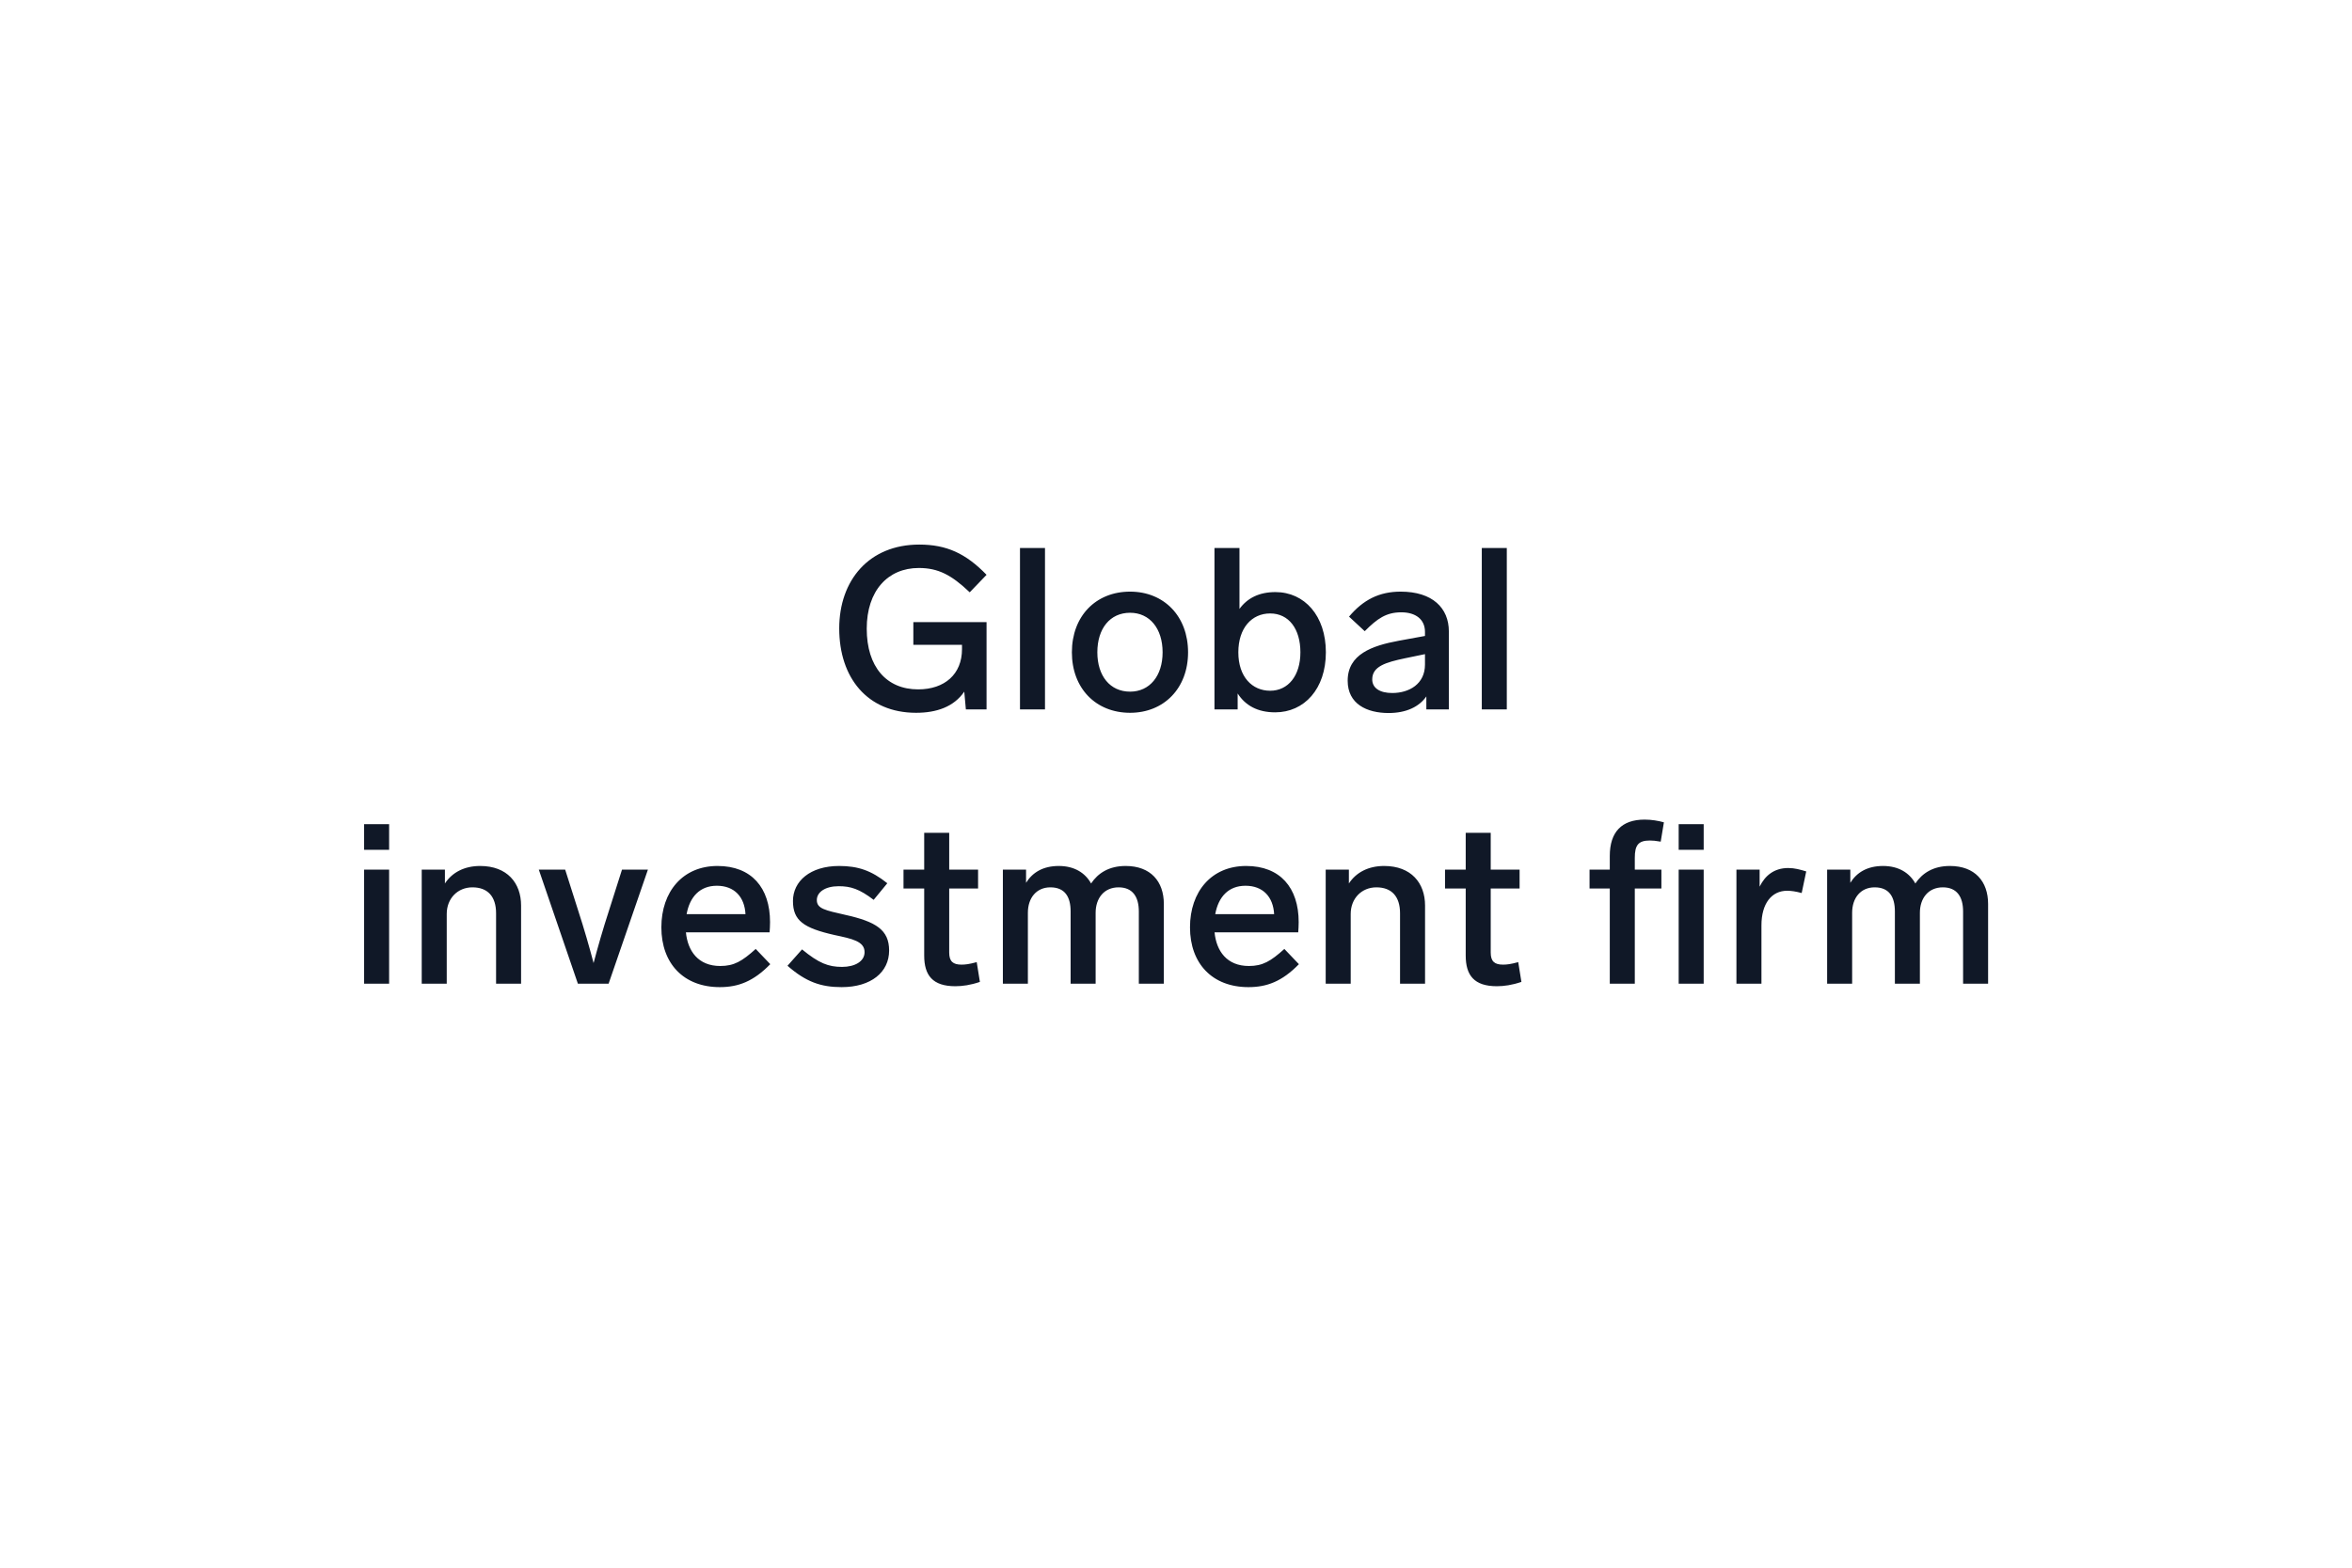 <svg width="600" height="400" viewBox="0 0 600 400" fill="none" xmlns="http://www.w3.org/2000/svg">
<rect width="600" height="400" fill="white"/>
<path d="M232.996 164.528V158.728H251.672V181H246.394L245.988 176.476C243.32 180.362 238.912 181.87 233.692 181.87C221.222 181.87 214.088 172.88 214.088 160.352C214.088 148.056 221.686 138.95 234.504 138.95C241.464 138.95 246.394 141.212 251.672 146.664L247.38 151.13C242.682 146.664 239.318 144.924 234.388 144.924C226.5 144.924 221.106 150.724 221.106 160.41C221.106 170.154 226.152 175.896 234.214 175.896C241 175.896 245.408 172.01 245.408 165.63V164.528H232.996ZM266.58 139.82V181H260.2V139.82H266.58ZM288.288 150.956C296.93 150.956 303.078 157.22 303.078 166.442C303.078 175.606 296.93 181.87 288.288 181.87C279.53 181.87 273.44 175.606 273.44 166.442C273.44 157.22 279.53 150.956 288.288 150.956ZM288.288 156.35C283.184 156.35 279.936 160.352 279.936 166.442C279.936 172.474 283.184 176.476 288.288 176.476C293.276 176.476 296.582 172.474 296.582 166.442C296.582 160.352 293.276 156.35 288.288 156.35ZM325.356 151.072C332.78 151.072 338.232 157.104 338.232 166.442C338.232 175.78 332.722 181.754 325.298 181.754C320.832 181.754 317.7 180.014 315.728 176.94V181H309.812V139.82H316.192V155.364C318.164 152.638 321.18 151.072 325.356 151.072ZM324.022 176.244C328.604 176.244 331.736 172.416 331.736 166.442C331.736 160.468 328.778 156.524 324.022 156.524C319.324 156.524 315.902 160.236 315.902 166.442C315.902 172.706 319.44 176.244 324.022 176.244ZM357.309 150.956C365.429 150.956 369.605 155.132 369.605 161.106V181H363.863V177.694C362.007 180.362 358.701 181.928 354.235 181.928C348.667 181.928 343.795 179.608 343.795 173.692C343.795 166.964 349.943 164.76 356.845 163.484L363.515 162.266V161.222C363.515 158.032 361.137 156.234 357.483 156.234C353.597 156.234 351.335 157.858 348.145 161.048L344.143 157.336C347.739 153.044 351.857 150.956 357.309 150.956ZM355.163 176.824C359.513 176.824 363.515 174.504 363.515 169.574V166.906L358.469 167.95C353.481 168.994 350.059 170.038 350.059 173.344C350.059 175.548 351.973 176.824 355.163 176.824ZM384.388 139.82V181H378.008V139.82H384.388ZM99.266 210.284V216.838H92.886V210.284H99.266ZM99.266 221.884V251H92.886V221.884H99.266ZM122.489 220.956C129.391 220.956 132.929 225.306 132.929 231.048V251H126.549V233.02C126.549 228.728 124.403 226.408 120.517 226.408C116.747 226.408 113.963 229.25 113.963 233.194V251H107.583V221.884H113.499V225.422C115.355 222.58 118.487 220.956 122.489 220.956ZM158.675 221.884H165.287L155.253 251H147.423L137.447 221.884H144.175L147.365 231.918C149.105 237.254 150.381 241.778 151.425 245.722C152.469 241.778 153.745 237.254 155.485 231.918L158.675 221.884ZM192.785 242.126L196.497 246.012C192.205 250.42 188.319 251.87 183.621 251.87C174.399 251.87 168.715 245.838 168.715 236.616C168.715 227.51 174.167 220.956 183.041 220.956C191.683 220.956 196.439 226.466 196.439 235.282C196.439 236.036 196.381 237.312 196.323 237.892H174.979C175.443 242.648 178.111 246.476 183.737 246.476C187.275 246.476 189.305 245.258 192.785 242.126ZM182.867 226.002C178.575 226.002 175.965 228.786 175.153 233.252H190.175C189.943 228.844 187.333 226.002 182.867 226.002ZM214.058 220.956C218.872 220.956 222.294 222.116 226.354 225.364L222.874 229.598C219.22 226.814 217.016 226.118 213.942 226.118C210.52 226.118 208.374 227.626 208.374 229.656C208.374 231.86 210.52 232.266 215.624 233.426C223.454 235.166 226.818 237.254 226.818 242.532C226.818 248.042 222.236 251.87 214.696 251.87C209.418 251.87 205.59 250.536 200.892 246.418L204.604 242.242C208.896 245.78 211.332 246.708 214.812 246.708C218.06 246.708 220.554 245.316 220.554 242.938C220.554 240.154 217.306 239.516 212.956 238.588C204.952 236.79 202.284 234.876 202.284 229.888C202.284 224.842 206.692 220.956 214.058 220.956ZM249.162 245.49L249.974 250.536C247.596 251.348 245.508 251.638 243.71 251.638C237.91 251.638 235.764 248.854 235.764 243.808V226.698H230.486V221.884H235.764V212.488H242.144V221.884H249.51V226.698H242.144V243.054C242.144 245.316 243.13 246.128 245.276 246.128C246.262 246.128 247.248 246.012 249.162 245.49ZM287.154 220.956C293.534 220.956 296.898 224.9 296.898 230.642V251H290.518V232.556C290.518 228.844 288.952 226.408 285.356 226.408C281.644 226.408 279.498 229.192 279.498 232.904V251H273.118V232.556C273.118 228.844 271.668 226.408 267.956 226.408C264.418 226.408 262.214 229.076 262.214 232.904V251H255.834V221.884H261.75V225.248C263.374 222.638 266.042 220.956 270.102 220.956C274.046 220.956 276.83 222.696 278.338 225.422C280.078 222.812 282.862 220.956 287.154 220.956ZM327.642 242.126L331.354 246.012C327.062 250.42 323.176 251.87 318.478 251.87C309.256 251.87 303.572 245.838 303.572 236.616C303.572 227.51 309.024 220.956 317.898 220.956C326.54 220.956 331.296 226.466 331.296 235.282C331.296 236.036 331.238 237.312 331.18 237.892H309.836C310.3 242.648 312.968 246.476 318.594 246.476C322.132 246.476 324.162 245.258 327.642 242.126ZM317.724 226.002C313.432 226.002 310.822 228.786 310.01 233.252H325.032C324.8 228.844 322.19 226.002 317.724 226.002ZM353.094 220.956C359.996 220.956 363.534 225.306 363.534 231.048V251H357.154V233.02C357.154 228.728 355.008 226.408 351.122 226.408C347.352 226.408 344.568 229.25 344.568 233.194V251H338.188V221.884H344.104V225.422C345.96 222.58 349.092 220.956 353.094 220.956ZM387.304 245.49L388.116 250.536C385.738 251.348 383.65 251.638 381.852 251.638C376.052 251.638 373.906 248.854 373.906 243.808V226.698H368.628V221.884H373.906V212.488H380.286V221.884H387.652V226.698H380.286V243.054C380.286 245.316 381.272 246.128 383.418 246.128C384.404 246.128 385.39 246.012 387.304 245.49ZM420.868 214.46C417.91 214.46 417.04 215.678 417.04 218.868V221.884H423.826V226.698H417.04V251H410.66V226.698H405.498V221.884H410.66V218.404C410.66 212.256 413.734 209.124 419.534 209.124C421.332 209.124 423.014 209.414 424.464 209.82L423.652 214.75C422.376 214.518 421.564 214.46 420.868 214.46ZM428.234 210.284H434.614V216.838H428.234V210.284ZM428.234 251V221.884H434.614V251H428.234ZM456.192 221.478C457.816 221.478 459.266 221.884 460.774 222.348L459.614 227.858C458.106 227.452 456.946 227.278 455.902 227.278C451.958 227.278 449.348 230.526 449.348 236.094V251H442.968V221.884H448.884V226.234C450.276 223.392 452.596 221.478 456.192 221.478ZM497.425 220.956C503.805 220.956 507.169 224.9 507.169 230.642V251H500.789V232.556C500.789 228.844 499.223 226.408 495.627 226.408C491.915 226.408 489.769 229.192 489.769 232.904V251H483.389V232.556C483.389 228.844 481.939 226.408 478.227 226.408C474.689 226.408 472.485 229.076 472.485 232.904V251H466.105V221.884H472.021V225.248C473.645 222.638 476.313 220.956 480.373 220.956C484.317 220.956 487.101 222.696 488.609 225.422C490.349 222.812 493.133 220.956 497.425 220.956Z" fill="#101827"/>
</svg>

